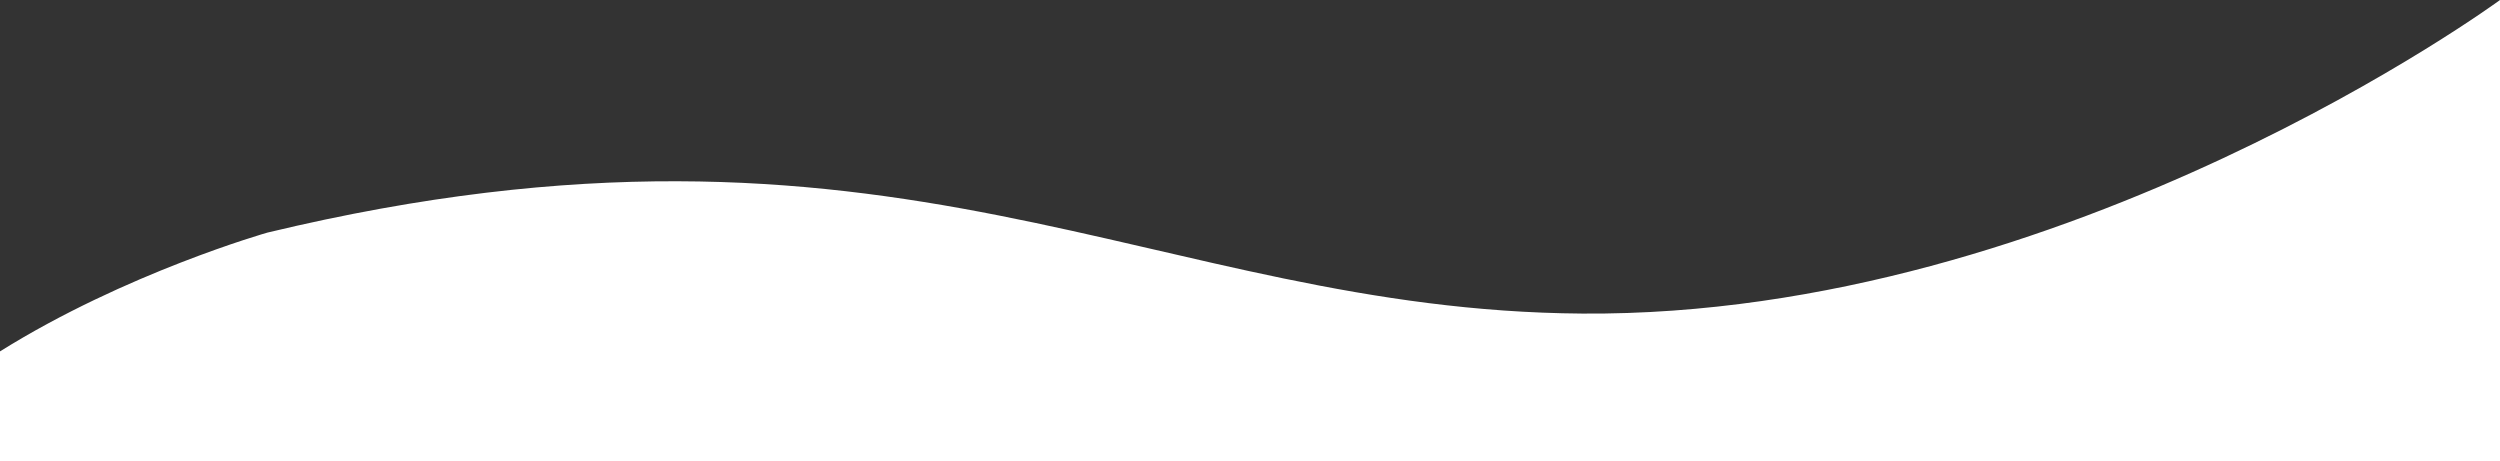 <?xml version="1.0" encoding="utf-8"?>
<!-- Generator: Adobe Illustrator 23.1.1, SVG Export Plug-In . SVG Version: 6.00 Build 0)  -->
<!DOCTYPE svg PUBLIC "-//W3C//DTD SVG 1.1//EN" "http://www.w3.org/Graphics/SVG/1.1/DTD/svg11.dtd">
<svg version="1.1" id="Layer_1" xmlns:x="http://ns.adobe.com/Extensibility/1.0/" xmlns:i="http://ns.adobe.com/AdobeIllustrator/10.0/" xmlns:graph="http://ns.adobe.com/Graphs/1.0/"
	 xmlns="http://www.w3.org/2000/svg" xmlns:xlink="http://www.w3.org/1999/xlink" x="0px" y="0px" viewBox="0 0 1920 354.33"
	 style="enable-background:new 0 0 1920 354.33;" xml:space="preserve">
<rect x="0" y="0" width="1920" height="354.33" fill="#333333" stroke="none"/>
<style type="text/css">
	.st0{fill:#FFFFFF;}
</style>
<path class="st0" d="M1920,0c0,0-331.58,243.45-704.72,240.83C884.74,238.5,687.21,62.92,205.36,178.64
	c0,0-108.87,30.93-205.36,91.23v84.46h1920V0z"/>
</svg>